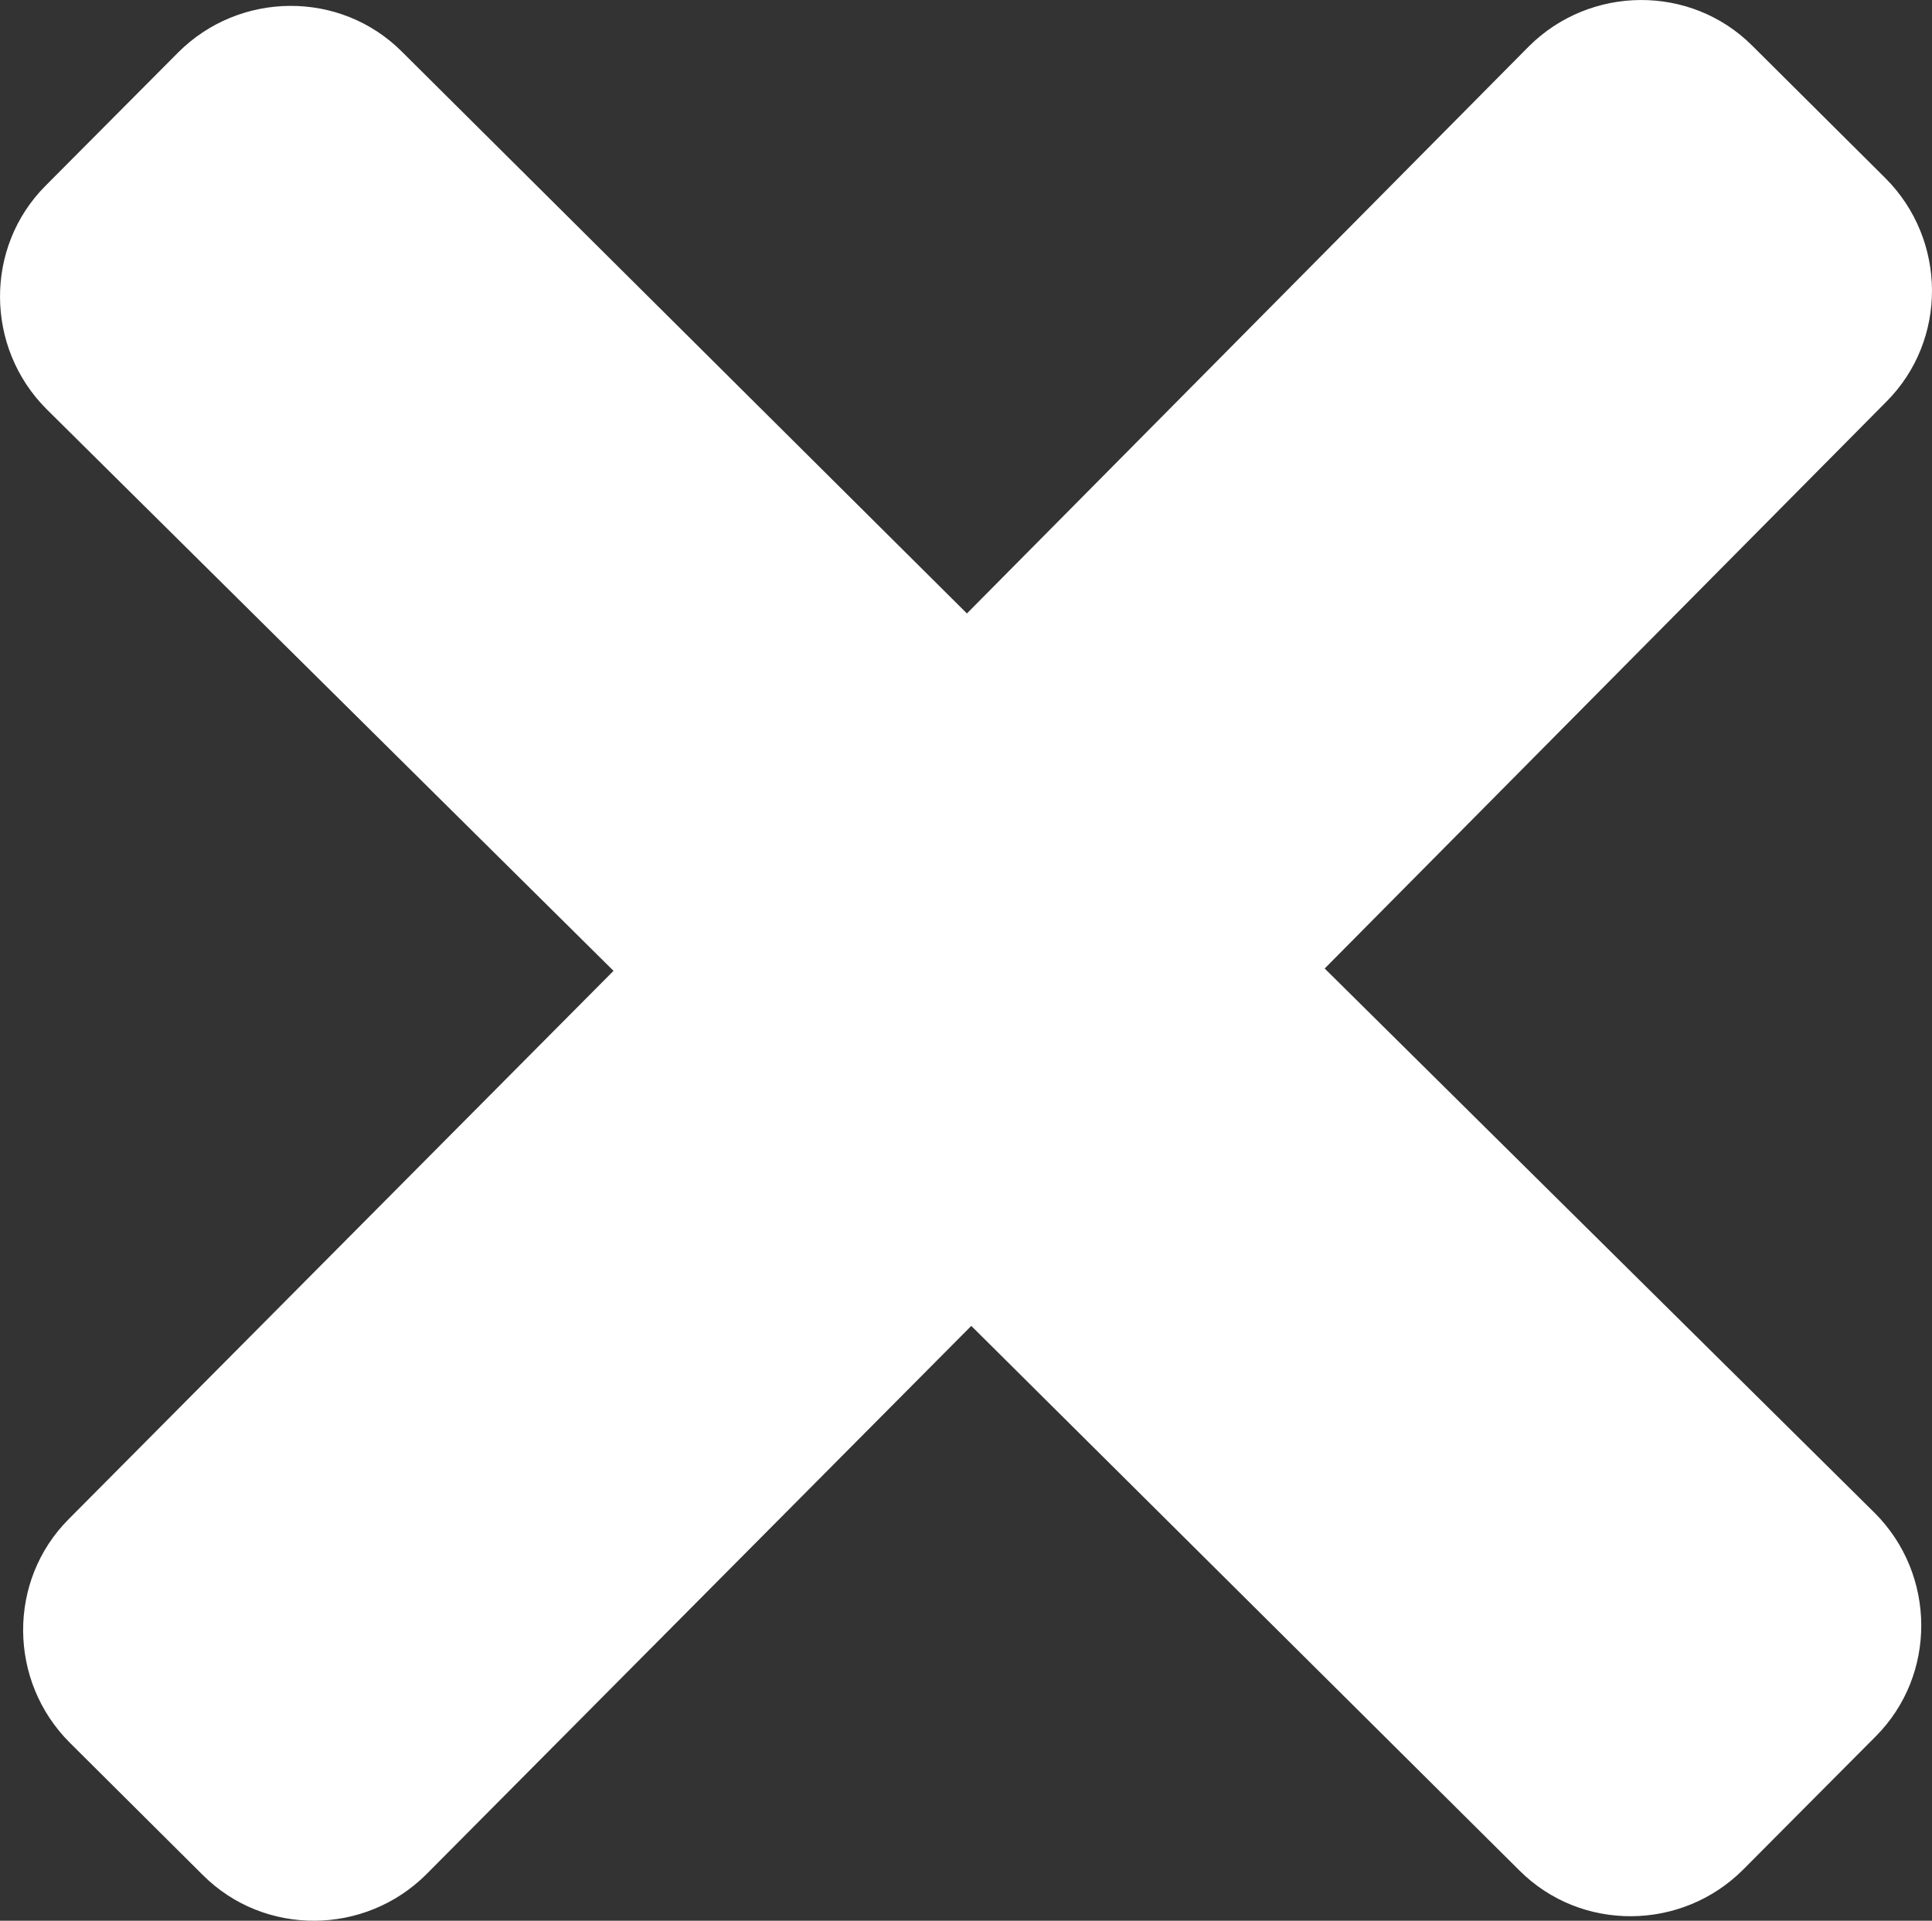 <?xml version="1.0" encoding="UTF-8"?>
<svg id="_レイヤー_2" data-name="レイヤー 2" xmlns="http://www.w3.org/2000/svg" viewBox="0 0 115.35 114.69">
  <rect x="0" y="0" width="115.35" height="114.69" fill="#333333" stroke="none"/>
  <defs>
    <style>
      .cls-1 {
        fill: #fff;
      }
    </style>
  </defs>
  <g id="_レイヤー_2-2" data-name=" レイヤー 2">
    <path class="cls-1" d="m79.09,57.83l33.54-33.85c3.66-3.67,3.61-9.67-.06-13.34l-7.96-7.92c-3.67-3.66-9.67-3.61-13.34.06l-33.54,33.85L23.98,3.07c-3.67-3.66-9.67-3.61-13.34.06l-7.92,7.96c-3.66,3.67-3.61,9.67.06,13.34l33.85,33.54L4.1,90.71c-3.66,3.67-3.61,9.67.06,13.34l7.96,7.92c3.67,3.66,9.67,3.61,13.34-.06l32.53-32.74,32.74,32.53c3.67,3.66,9.67,3.61,13.34-.06l7.92-7.96c3.66-3.67,3.61-9.67-.06-13.34l-32.84-32.51Z"/>
  </g>
</svg>